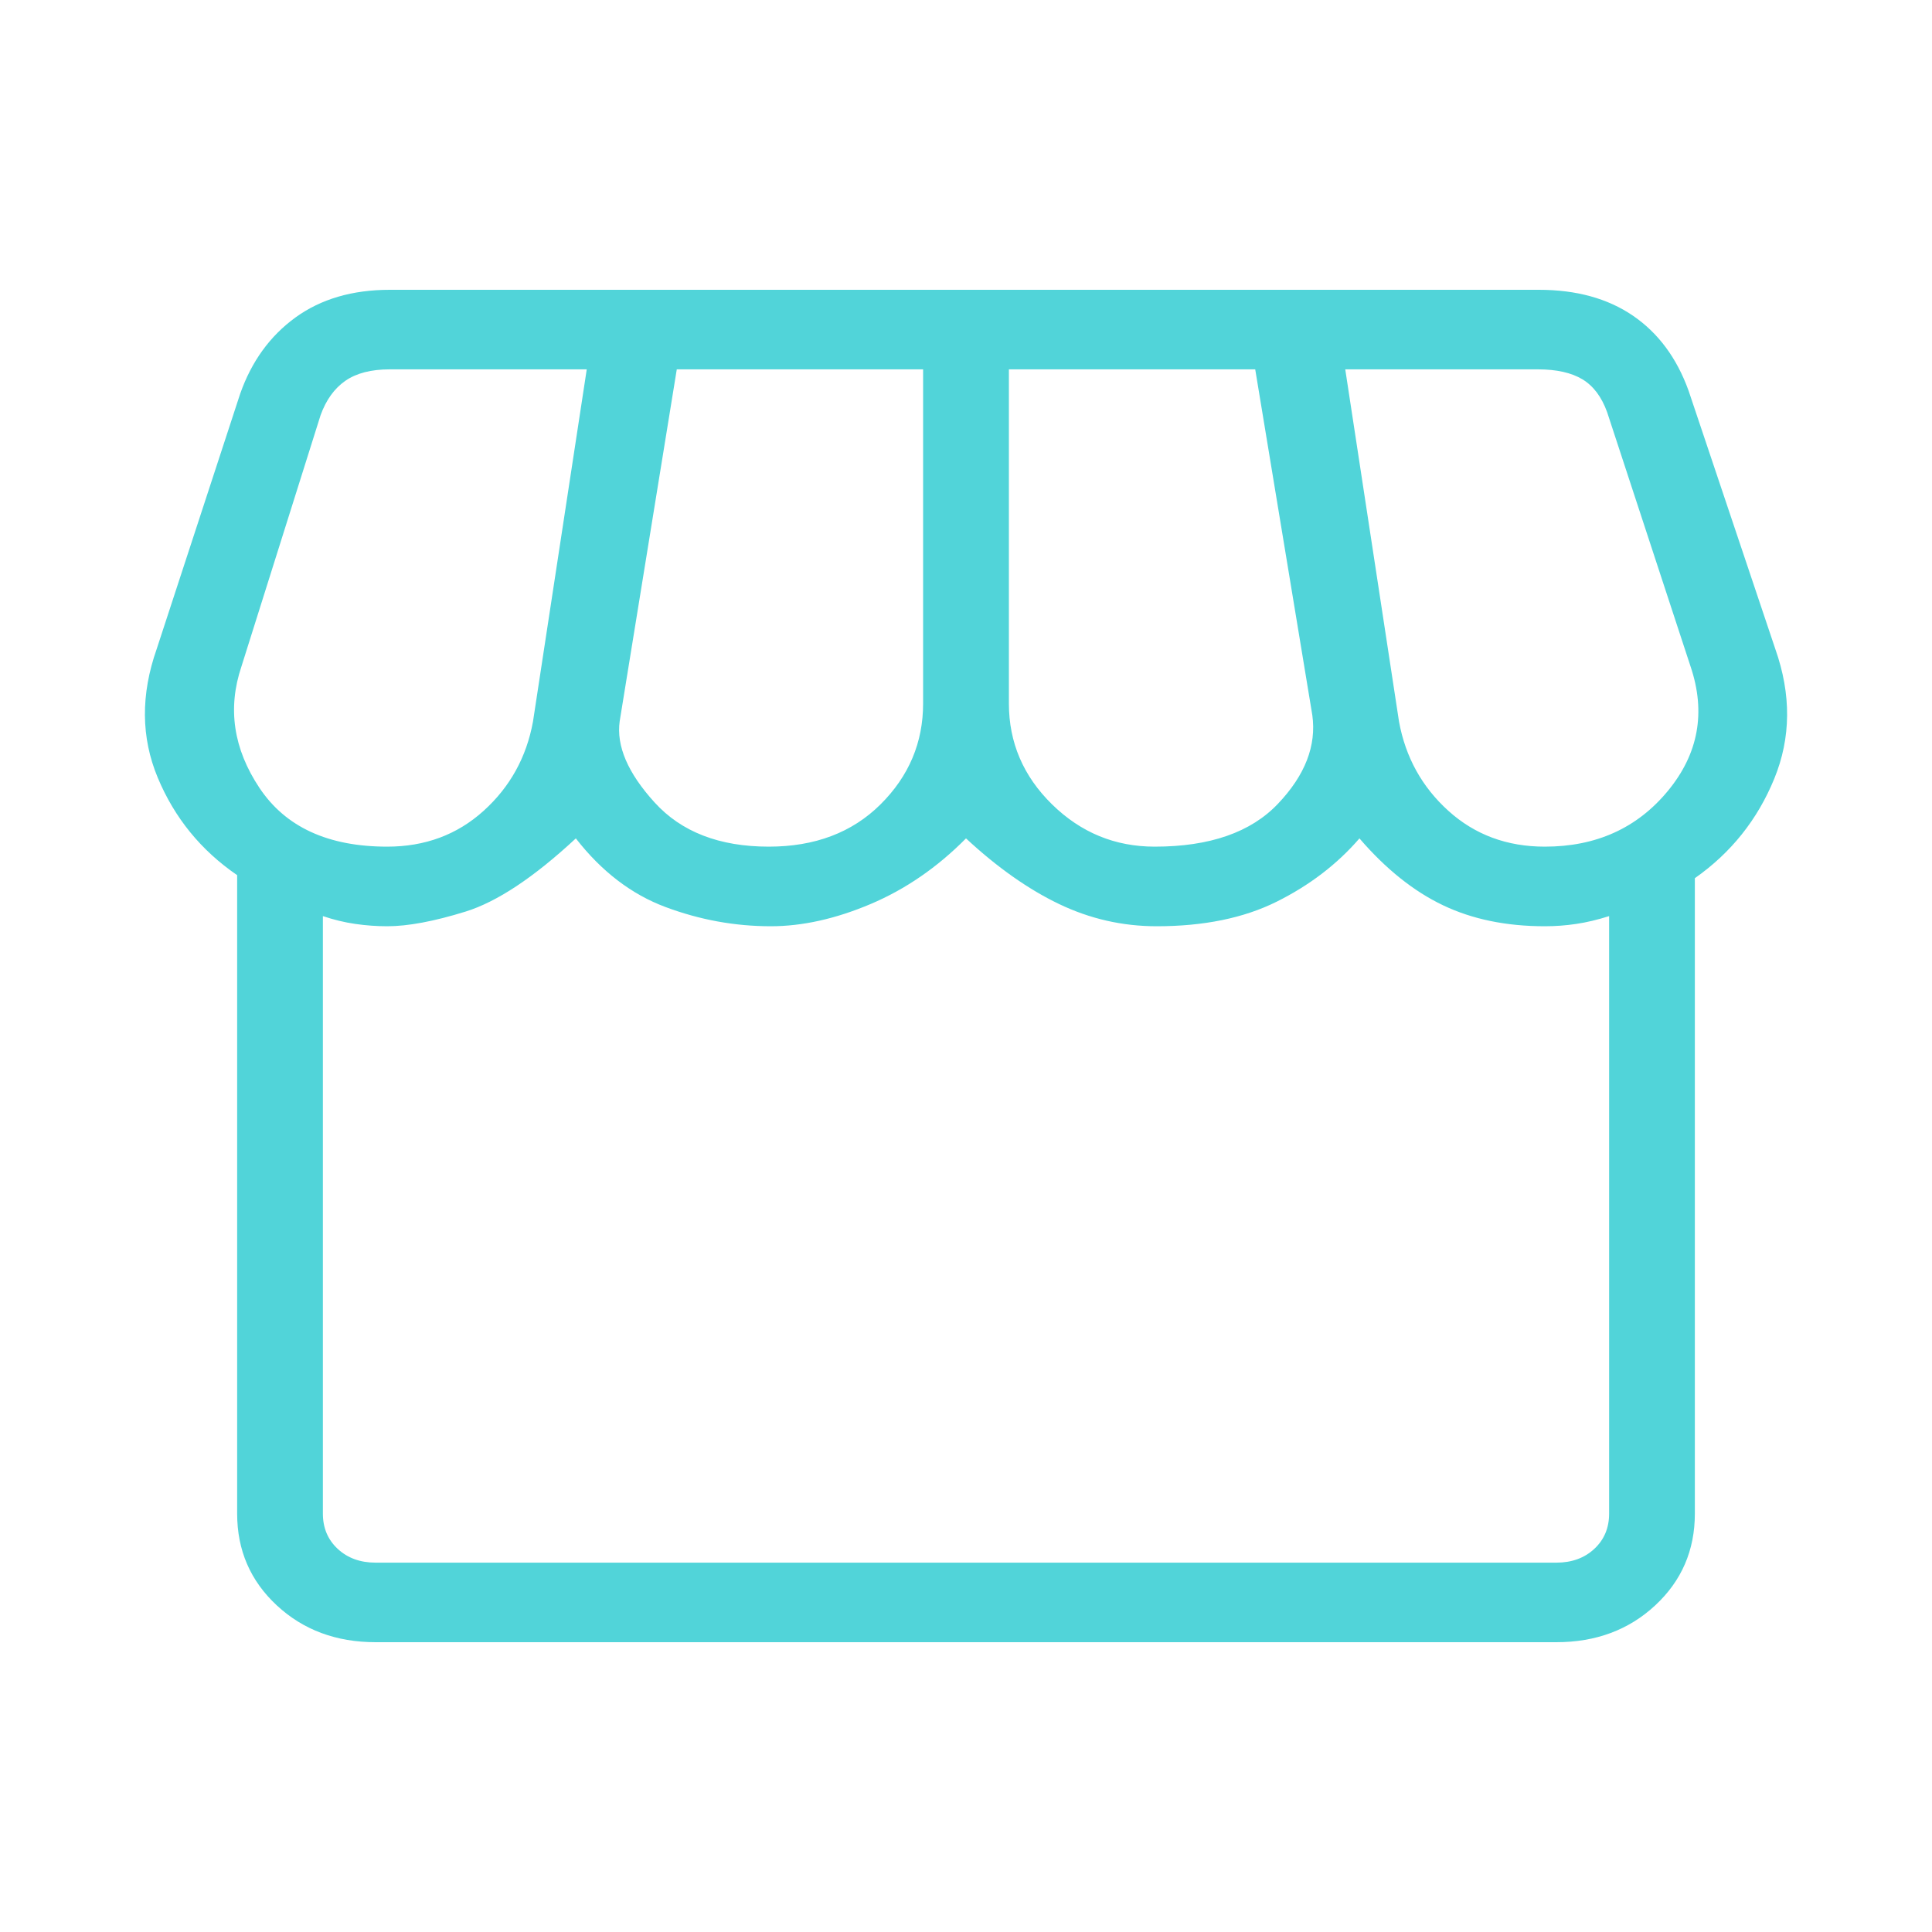 <svg width="40" height="40" viewBox="0 0 40 40" fill="none" xmlns="http://www.w3.org/2000/svg">
<path d="M35.09 18.182V31.339C35.09 32.097 34.816 32.73 34.269 33.238C33.722 33.746 33.039 34 32.222 34H7.778C6.961 34 6.278 33.746 5.731 33.238C5.184 32.73 4.91 32.097 4.91 31.339V18.119C4.161 17.606 3.613 16.933 3.266 16.101C2.919 15.269 2.912 14.381 3.244 13.437L4.972 8.154C5.208 7.482 5.59 6.956 6.117 6.573C6.644 6.191 7.295 6 8.071 6H31.86C32.636 6 33.286 6.179 33.81 6.537C34.333 6.895 34.717 7.413 34.961 8.091L36.756 13.437C37.089 14.381 37.081 15.276 36.734 16.123C36.387 16.97 35.839 17.656 35.09 18.182ZM23.906 17.529C25.046 17.529 25.897 17.233 26.459 16.641C27.022 16.049 27.258 15.437 27.17 14.806L25.988 7.647H20.888V14.565C20.888 15.373 21.186 16.07 21.782 16.654C22.378 17.238 23.086 17.529 23.906 17.529ZM15.917 17.529C16.87 17.529 17.642 17.238 18.23 16.654C18.818 16.07 19.112 15.373 19.112 14.565V7.647H14.012L12.83 14.932C12.758 15.443 12.998 16.004 13.553 16.614C14.107 17.224 14.895 17.529 15.917 17.529ZM8.017 17.529C8.8 17.529 9.465 17.282 10.012 16.788C10.559 16.294 10.9 15.678 11.035 14.939L12.148 7.647H8.071C7.684 7.647 7.377 7.726 7.149 7.885C6.922 8.043 6.751 8.281 6.637 8.597L4.999 13.798C4.707 14.664 4.832 15.502 5.372 16.313C5.913 17.124 6.794 17.529 8.017 17.529ZM31.983 17.529C33.046 17.529 33.895 17.145 34.53 16.377C35.165 15.608 35.322 14.748 35.001 13.798L33.274 8.534C33.16 8.217 32.989 7.99 32.762 7.853C32.534 7.716 32.227 7.647 31.84 7.647H27.852L28.965 14.939C29.1 15.678 29.441 16.294 29.988 16.788C30.535 17.282 31.2 17.529 31.983 17.529ZM7.778 32.353H32.222C32.541 32.353 32.803 32.258 33.008 32.068C33.212 31.878 33.315 31.635 33.315 31.339V18.967C33.076 19.043 32.849 19.097 32.633 19.129C32.419 19.161 32.202 19.177 31.983 19.177C31.184 19.177 30.482 19.032 29.875 18.742C29.269 18.453 28.692 17.992 28.146 17.358C27.682 17.895 27.109 18.332 26.429 18.67C25.748 19.008 24.921 19.177 23.947 19.177C23.239 19.177 22.566 19.023 21.927 18.717C21.289 18.411 20.646 17.958 20 17.358C19.406 17.958 18.747 18.411 18.025 18.717C17.302 19.023 16.613 19.177 15.958 19.177C15.213 19.177 14.488 19.044 13.781 18.78C13.075 18.517 12.455 18.043 11.922 17.358C11.051 18.167 10.289 18.672 9.637 18.874C8.985 19.076 8.445 19.177 8.017 19.177C7.798 19.177 7.578 19.161 7.356 19.129C7.134 19.097 6.911 19.043 6.685 18.967V31.339C6.685 31.635 6.788 31.878 6.992 32.068C7.197 32.258 7.459 32.353 7.778 32.353Z" fill="#51D4D9"/>
</svg>
